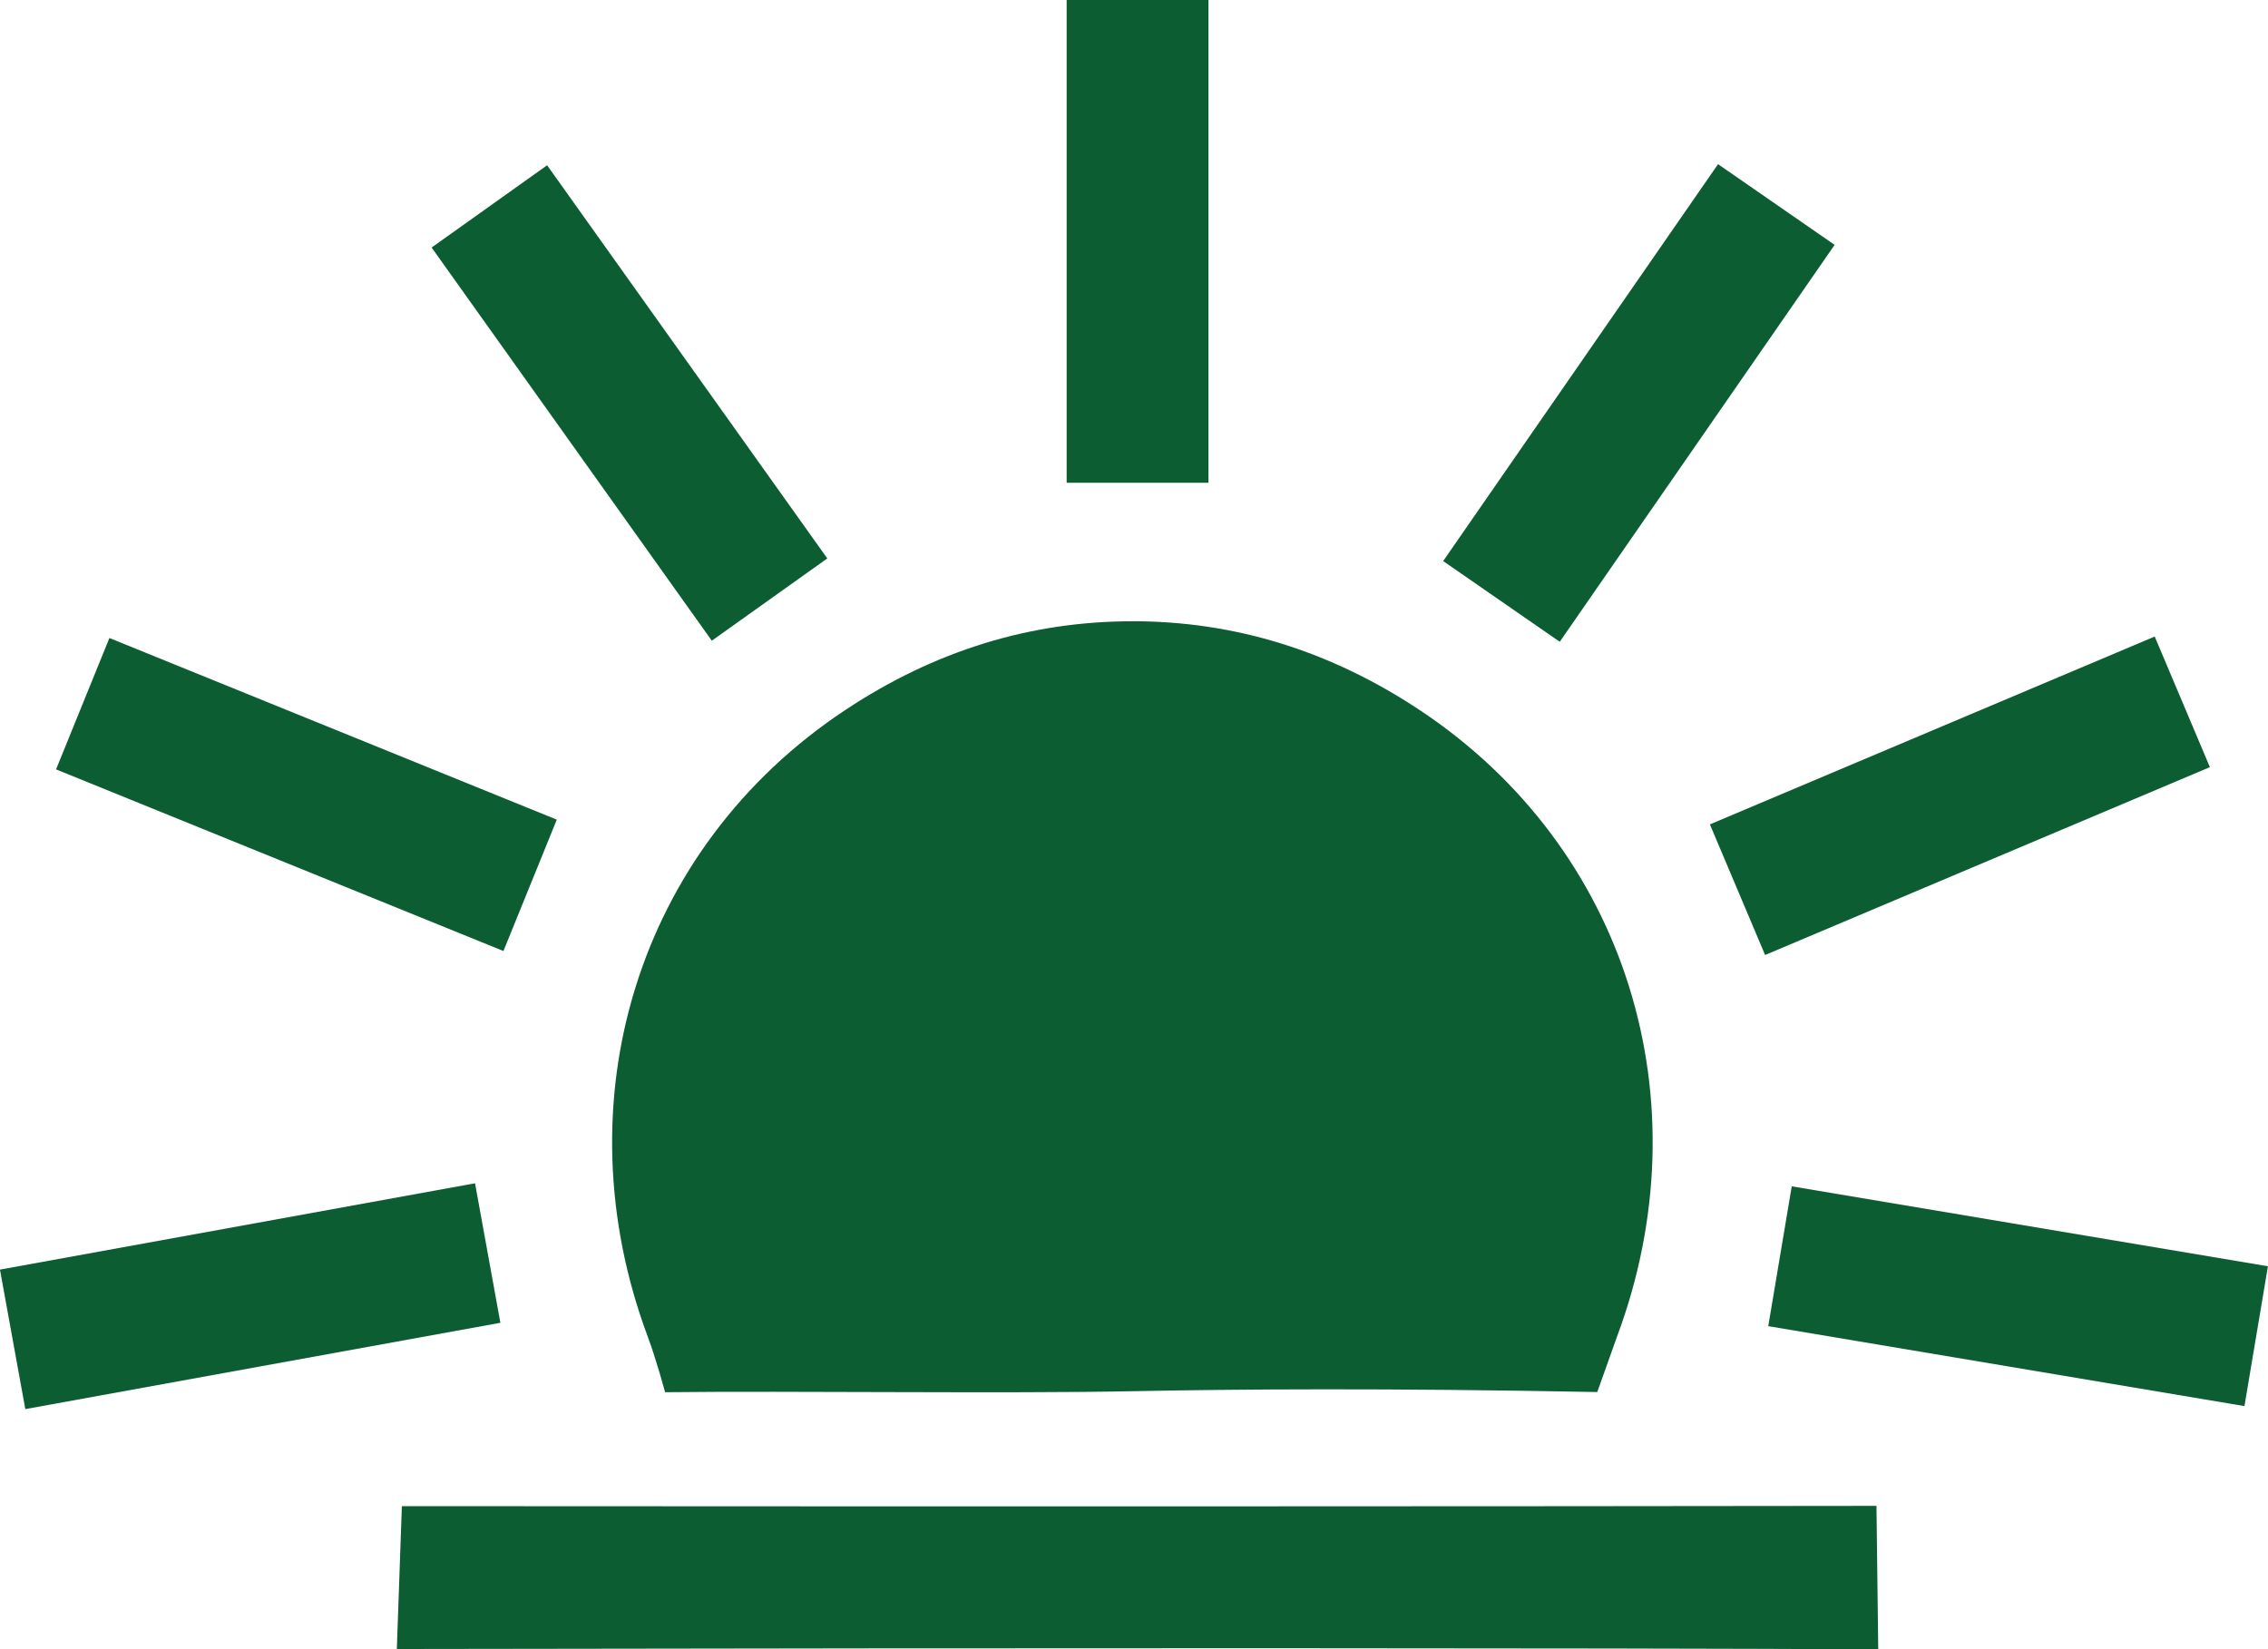 <?xml version="1.0" encoding="UTF-8"?>
<svg id="_レイヤー_2" data-name="レイヤー 2" xmlns="http://www.w3.org/2000/svg" viewBox="0 0 912.07 663.37">
  <defs>
    <style>
      .cls-1 {
        fill: #0d5d33;
      }
    </style>
  </defs>
  <g id="_瀧_1" data-name="瀧 1">
    <g>
      <path class="cls-1" d="M455.31,249.87c41.09-.02,79.56,11.85,115.42,35.6,83.97,55.59,114.69,157.8,79.61,251.98-2.67,7.48-5.33,14.97-8,22.45-84.85-1.63-145.76-1.15-186.9-.33-50.93,1.01-137.04-.18-187.98.4,0,0-3.49-13.06-6.97-22.35-35.13-94.15-4.52-196.39,79.42-252.03,35.84-23.79,74.31-35.69,115.39-35.7Z"/>
      <rect class="cls-1" x="691.08" y="291.56" width="194.18" height="57.03" transform="translate(-62.43 331.92) rotate(-22.9)"/>
      <path class="cls-1" d="M161.61,605.8c235.36.15,433.03.11,593.01-.11l.71,57.68c-127.24-.54-325.82-.58-595.74-.11l2.02-57.47Z"/>
    </g>
    <rect class="cls-1" x="714.5" y="492.83" width="194.18" height="57.03" transform="translate(97.5 -127.16) rotate(9.53)"/>
    <rect class="cls-1" x="561.99" y="133.57" width="194.18" height="57.03" transform="translate(150.62 611.67) rotate(-55.3)"/>
    <rect class="cls-1" x="360.37" y="68.58" width="194.18" height="57.03" transform="translate(360.37 554.55) rotate(-90)"/>
    <rect class="cls-1" x="156.05" y="133.57" width="194.18" height="57.03" transform="translate(238.25 -138.13) rotate(54.53)"/>
    <rect class="cls-1" x="26.14" y="291.05" width="194.18" height="57.03" transform="translate(129.28 -22.88) rotate(22.1)"/>
    <rect class="cls-1" x="3.53" y="492.83" width="194.18" height="57.03" transform="translate(-91.61 26.4) rotate(-10.3)"/>
  </g>
</svg>